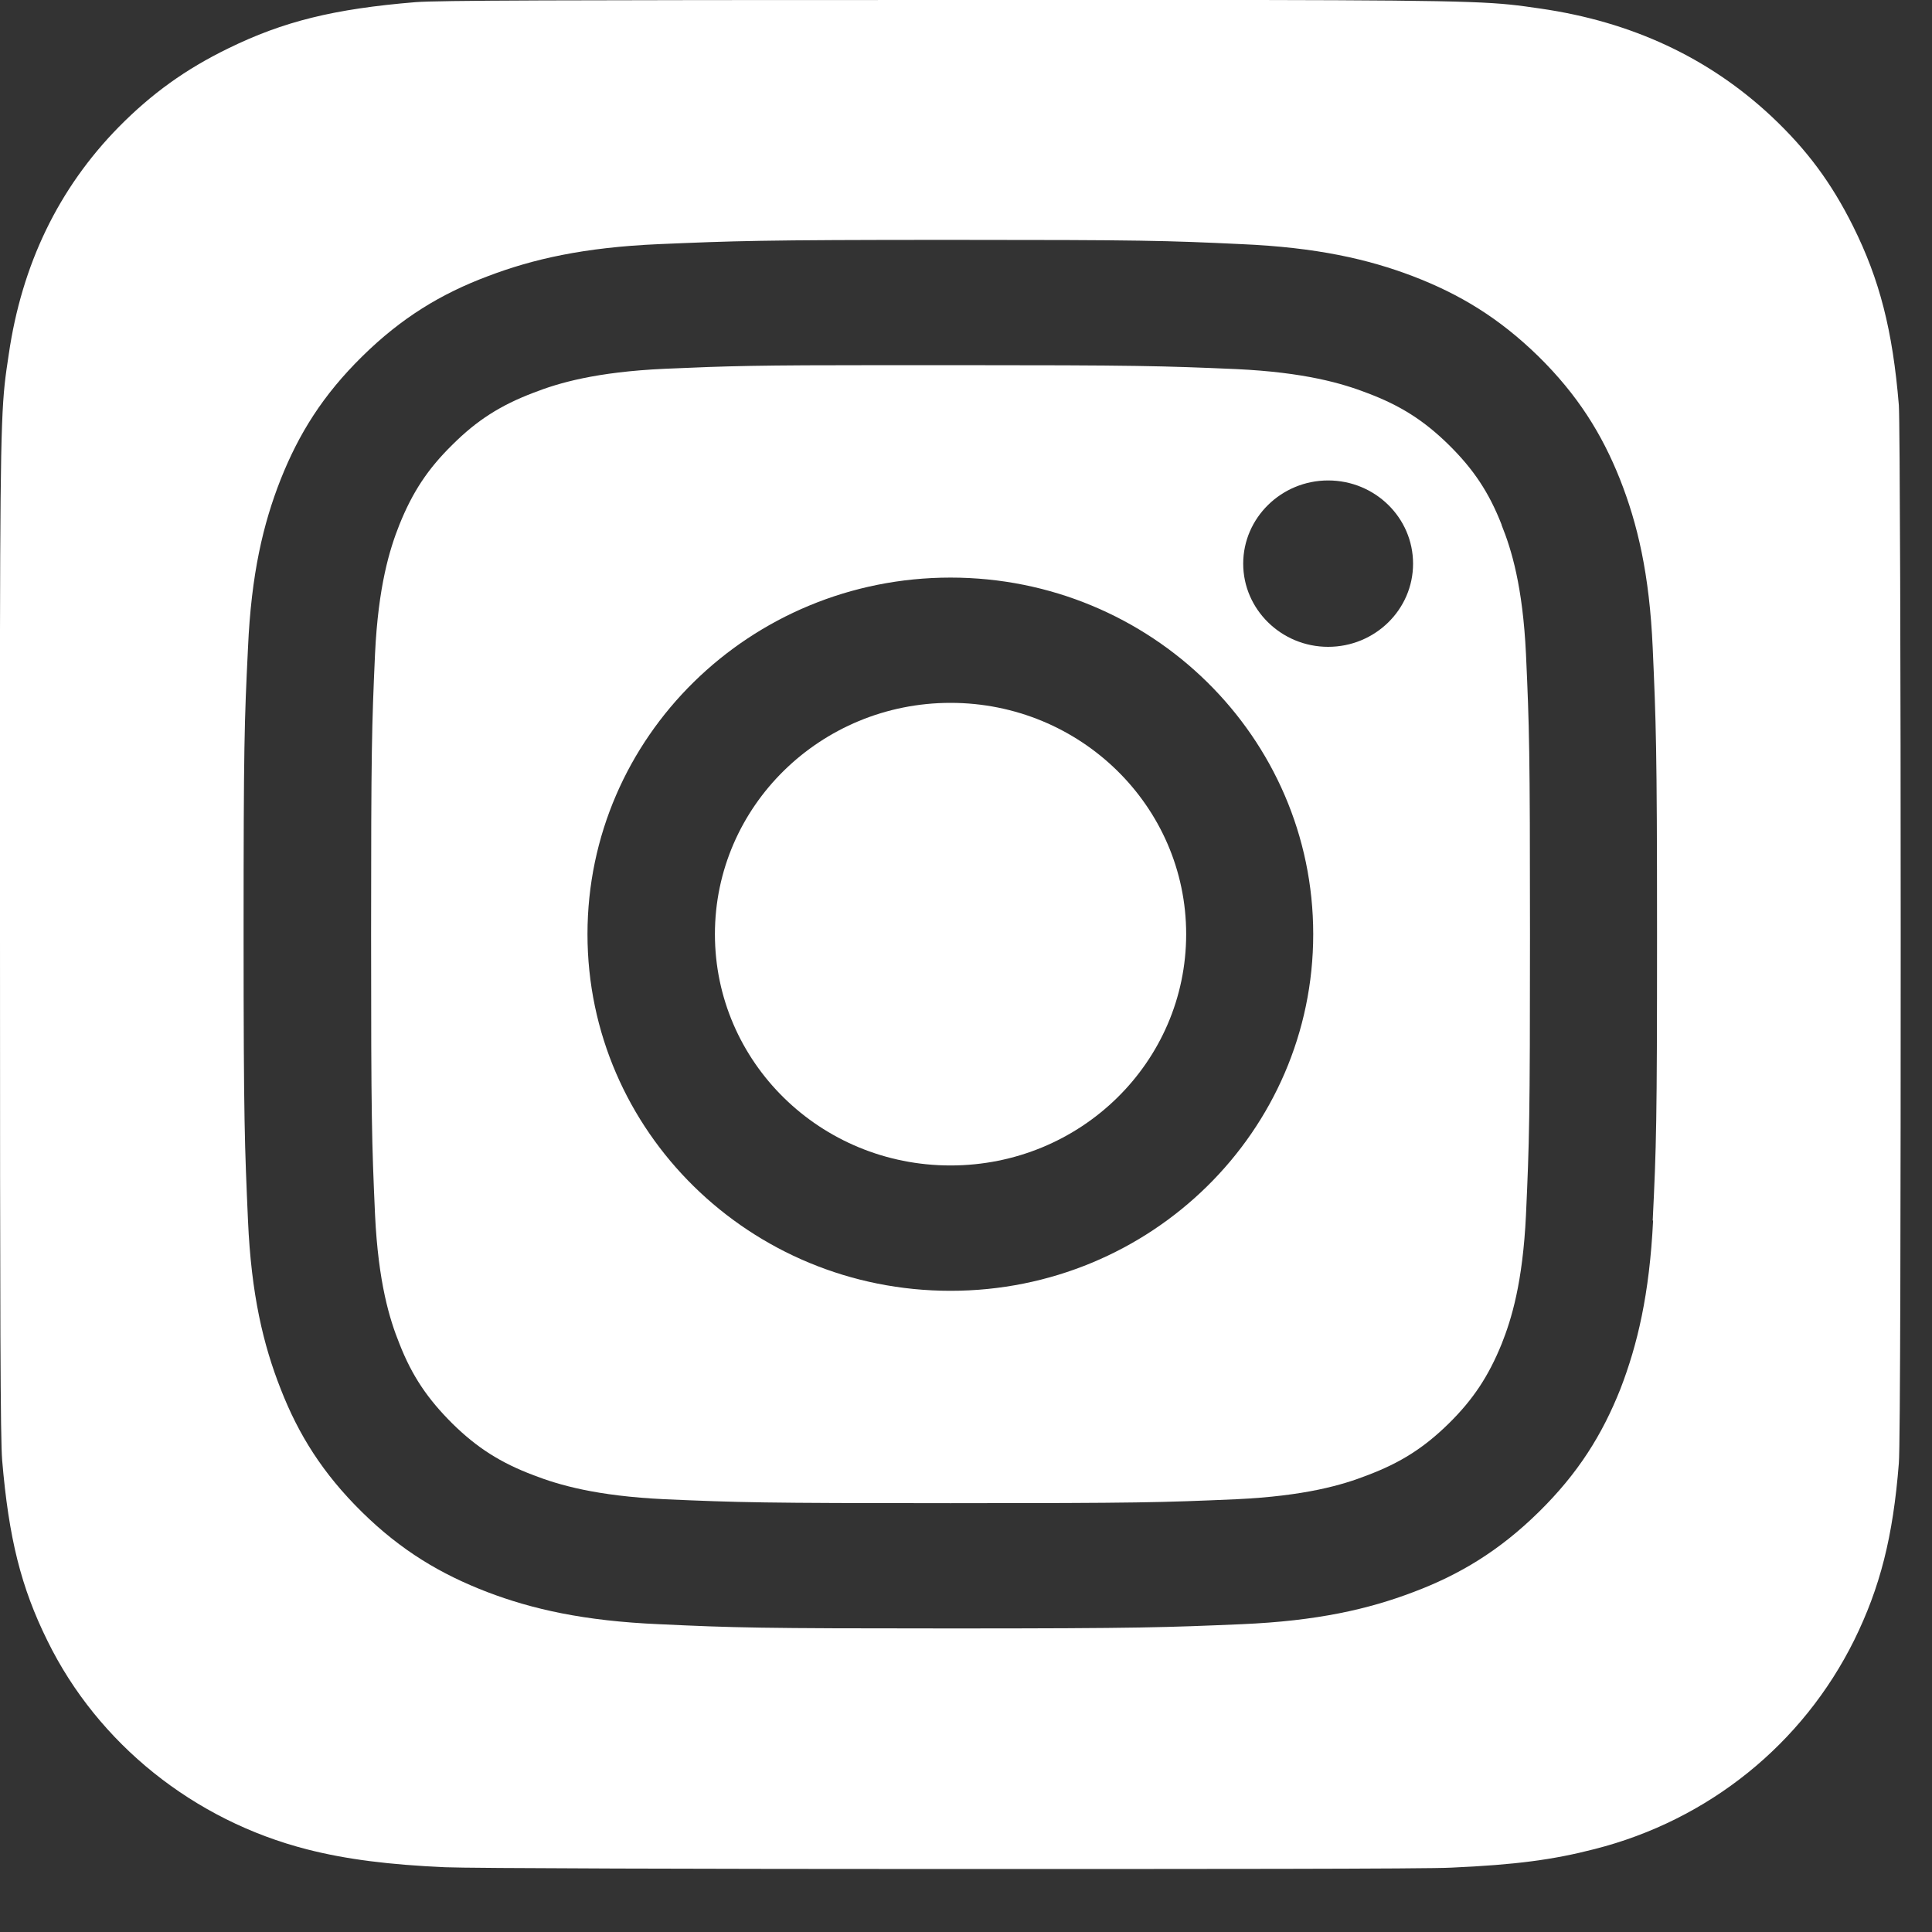 <svg xmlns="http://www.w3.org/2000/svg" width="25" height="25" viewBox="0 0 25 25" fill="none">

<rect x="0" y="0" width="25" height="25" fill="#333333" stroke="none"/>

<path d="M19.431 6.79C19.267 6.37 19.065 6.069 18.746 5.755C18.426 5.441 18.121 5.247 17.693 5.086C17.369 4.961 16.885 4.818 15.997 4.776C15.034 4.735 14.743 4.725 12.3 4.725C11.994 4.725 11.722 4.725 11.478 4.725C9.772 4.725 9.448 4.735 8.602 4.772C7.71 4.813 7.226 4.956 6.906 5.081C6.479 5.243 6.173 5.437 5.854 5.755C5.534 6.069 5.337 6.37 5.168 6.79C5.041 7.109 4.895 7.585 4.853 8.458C4.811 9.404 4.802 9.686 4.802 12.088C4.802 14.49 4.811 14.772 4.853 15.719C4.895 16.596 5.041 17.072 5.168 17.386C5.332 17.806 5.534 18.102 5.854 18.421C6.173 18.735 6.479 18.929 6.906 19.09C7.23 19.215 7.714 19.358 8.602 19.4C9.565 19.442 9.857 19.451 12.3 19.451C14.743 19.451 15.029 19.442 15.997 19.4C16.89 19.358 17.374 19.215 17.693 19.09C18.121 18.929 18.426 18.735 18.746 18.421C19.065 18.107 19.262 17.806 19.431 17.391C19.558 17.072 19.704 16.601 19.746 15.723C19.789 14.776 19.798 14.49 19.798 12.093C19.798 9.695 19.789 9.409 19.746 8.462C19.704 7.585 19.558 7.109 19.431 6.795V6.79ZM12.3 16.703C9.706 16.703 7.602 14.638 7.602 12.088C7.602 9.538 9.706 7.474 12.3 7.474C14.893 7.474 16.993 9.538 16.993 12.088C16.993 14.638 14.893 16.703 12.3 16.703ZM17.186 8.37C16.58 8.37 16.087 7.885 16.087 7.294C16.087 6.702 16.58 6.217 17.186 6.217C17.792 6.217 18.285 6.698 18.285 7.294C18.285 7.889 17.792 8.37 17.186 8.37Z" fill="white">
</path>
<path d="M12.3 9.095C10.618 9.095 9.251 10.434 9.251 12.088C9.251 13.742 10.613 15.081 12.3 15.081C13.986 15.081 15.349 13.742 15.349 12.088C15.349 10.434 13.982 9.095 12.3 9.095Z" fill="white">
</path>
<path d="M24.571 5.243C24.491 4.273 24.322 3.617 23.979 2.928C23.698 2.365 23.383 1.94 22.927 1.51C22.114 0.748 21.118 0.282 19.934 0.111C19.361 0.028 19.244 0.005 16.307 0H12.304C7.169 0 5.671 0.005 5.375 0.028C4.322 0.115 3.665 0.277 2.95 0.628C2.401 0.896 1.964 1.21 1.536 1.644C0.756 2.439 0.282 3.423 0.113 4.587C0.028 5.15 0.005 5.266 0 8.157C0 9.118 0 10.388 0 12.088C0 17.132 0.005 18.61 0.028 18.896C0.113 19.903 0.272 20.541 0.615 21.234C1.268 22.564 2.509 23.557 3.975 23.931C4.482 24.061 5.041 24.13 5.76 24.162C6.065 24.176 9.171 24.185 12.276 24.185C15.382 24.185 18.487 24.185 18.783 24.167C19.615 24.13 20.099 24.065 20.634 23.927C22.11 23.552 23.326 22.569 23.993 21.224C24.327 20.545 24.496 19.89 24.571 18.933C24.59 18.726 24.595 15.405 24.595 12.083C24.595 8.762 24.585 5.45 24.571 5.243ZM21.391 15.793C21.344 16.749 21.189 17.4 20.968 17.973C20.733 18.564 20.423 19.063 19.911 19.566C19.403 20.065 18.891 20.375 18.29 20.601C17.707 20.823 17.045 20.975 16.068 21.017C15.09 21.058 14.78 21.072 12.3 21.072C9.819 21.072 9.504 21.063 8.527 21.017C7.555 20.975 6.887 20.823 6.305 20.601C5.704 20.37 5.191 20.065 4.684 19.566C4.177 19.067 3.862 18.564 3.632 17.973C3.406 17.4 3.251 16.749 3.209 15.793C3.167 14.836 3.152 14.527 3.152 12.088C3.152 9.649 3.162 9.34 3.209 8.384C3.251 7.427 3.406 6.776 3.632 6.203C3.867 5.612 4.177 5.113 4.689 4.61C5.196 4.111 5.708 3.801 6.31 3.575C6.892 3.353 7.555 3.201 8.527 3.159C9.504 3.118 9.814 3.104 12.295 3.104C14.78 3.104 15.09 3.113 16.063 3.159C17.035 3.201 17.703 3.353 18.285 3.575C18.887 3.806 19.394 4.111 19.906 4.61C20.413 5.109 20.728 5.612 20.963 6.203C21.189 6.776 21.344 7.427 21.386 8.384C21.428 9.34 21.442 9.649 21.442 12.088C21.442 14.527 21.433 14.832 21.386 15.793H21.391Z" fill="white">
</path>
</svg>


